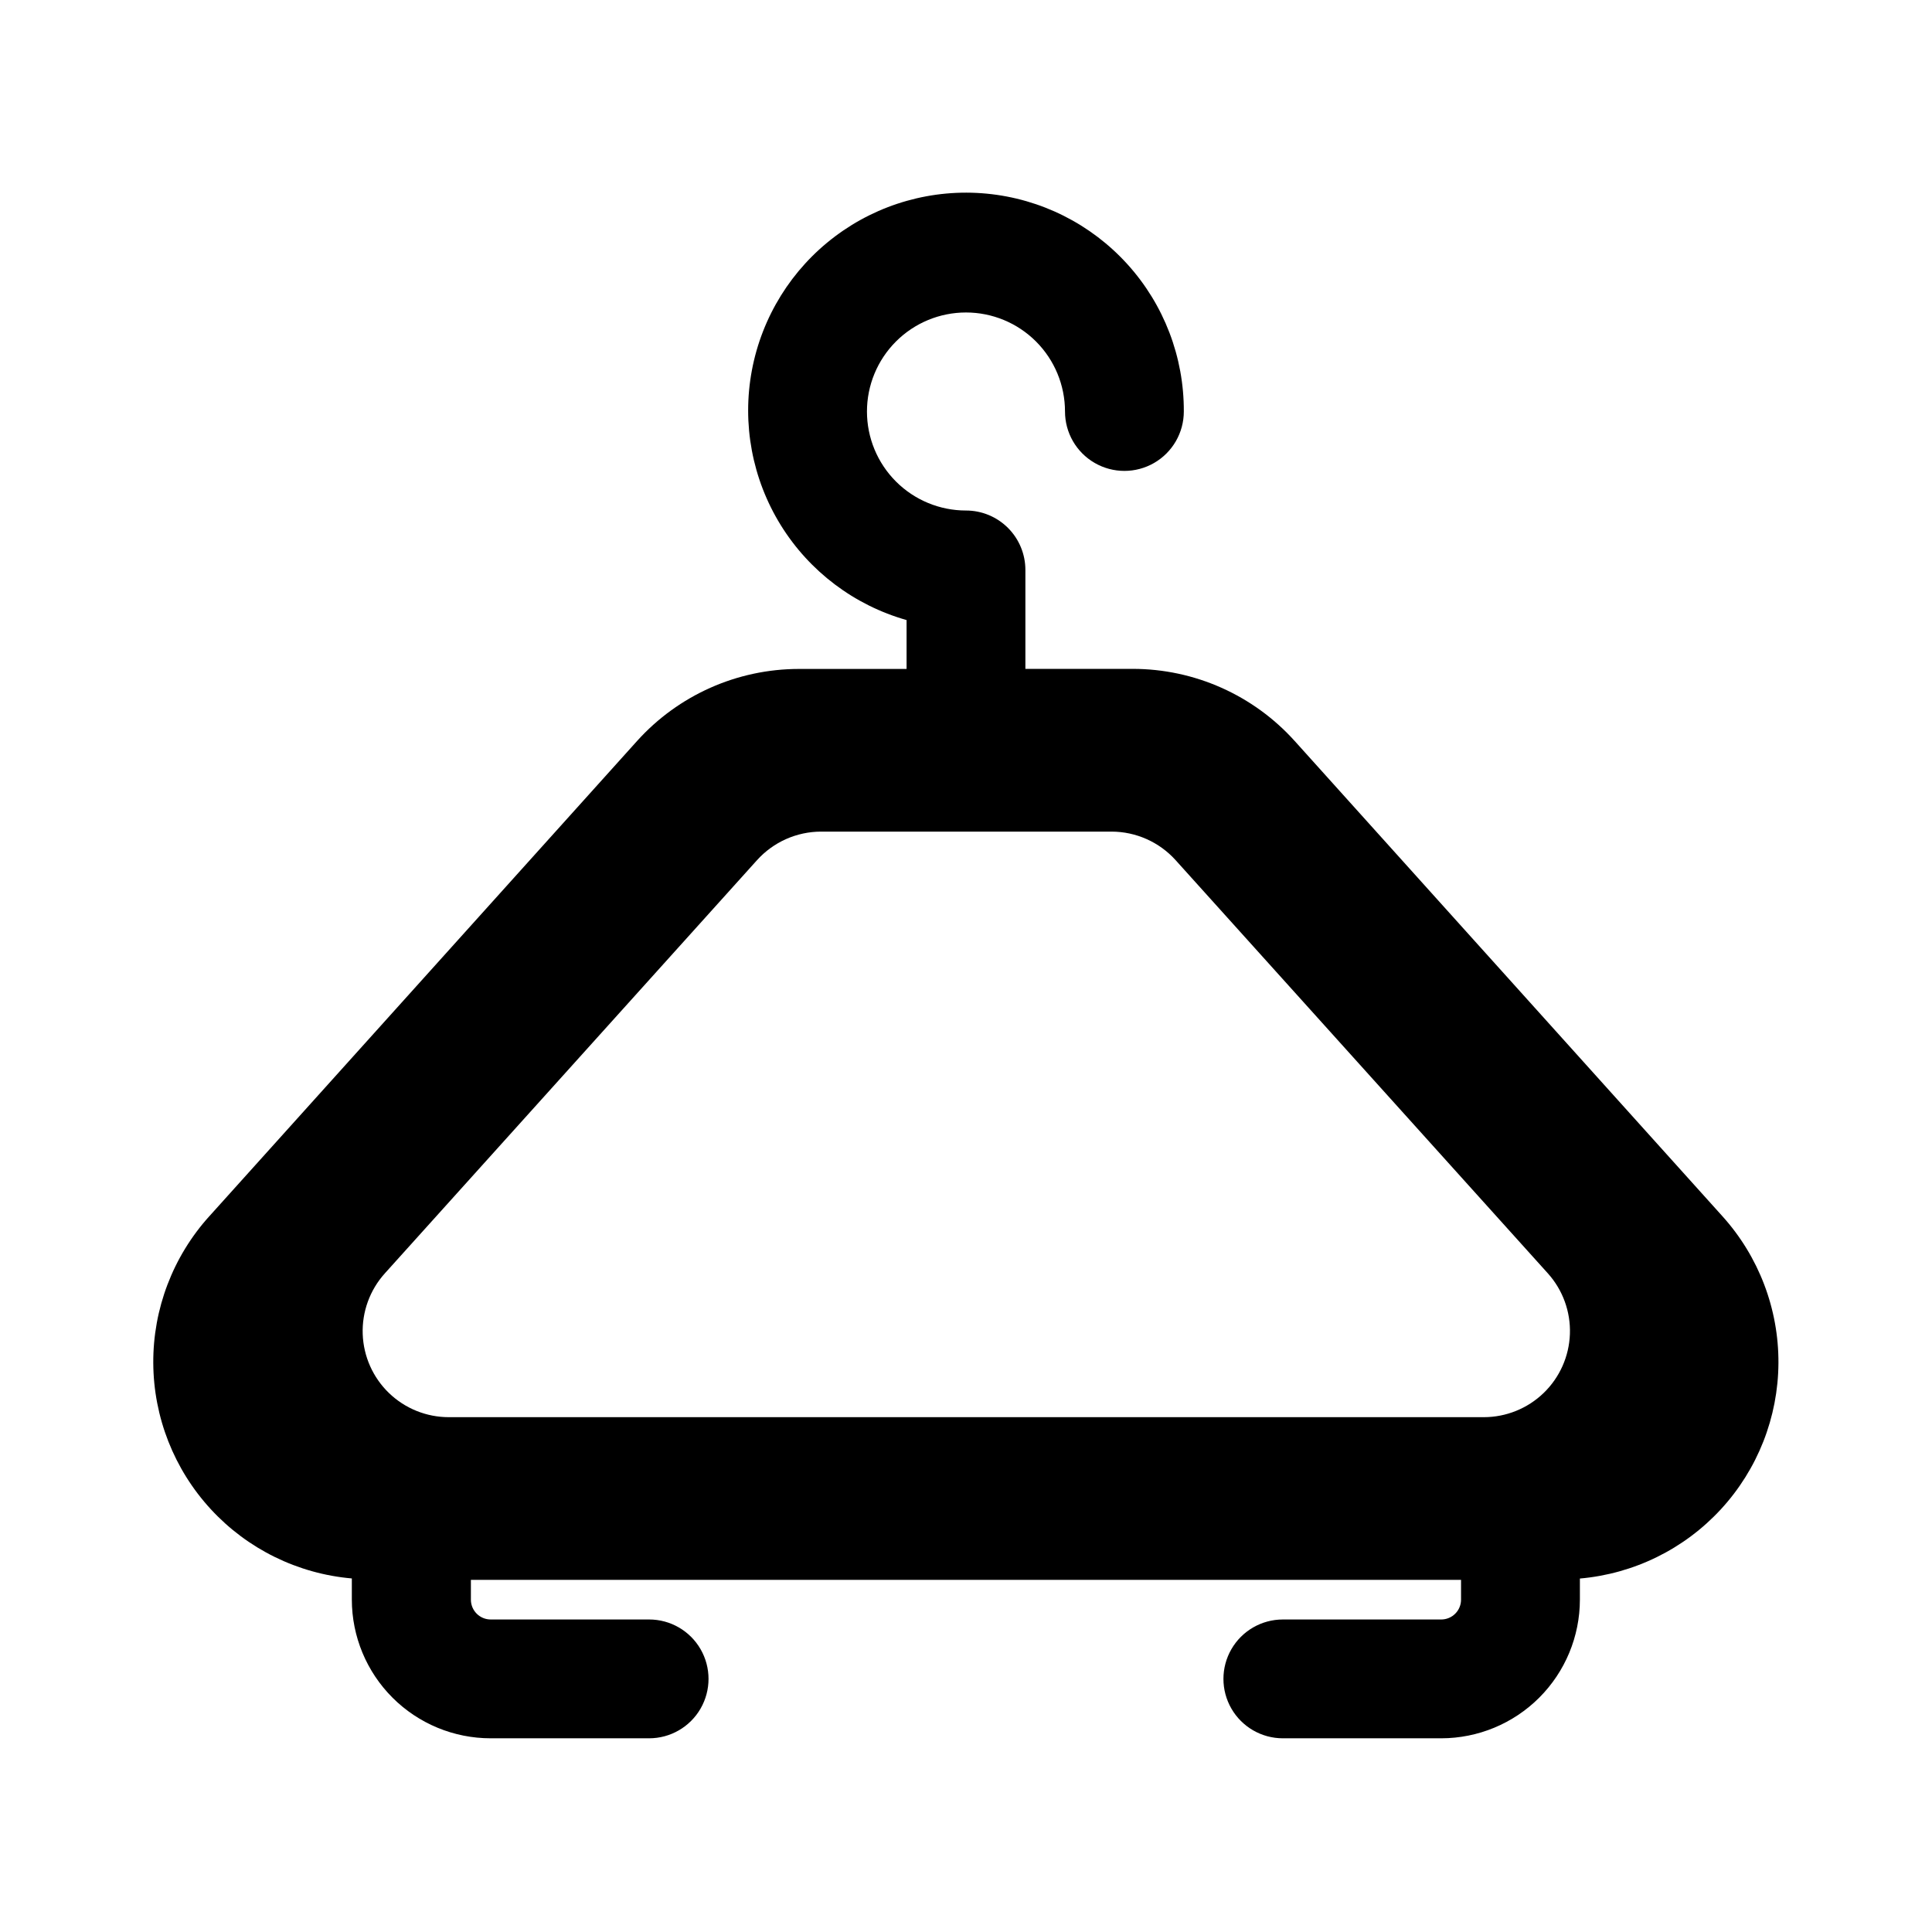 <?xml version="1.0" encoding="UTF-8"?>
<!-- Uploaded to: ICON Repo, www.svgrepo.com, Generator: ICON Repo Mixer Tools -->
<svg fill="#000000" width="800px" height="800px" version="1.1" viewBox="144 144 512 512" xmlns="http://www.w3.org/2000/svg">
 <path d="m525.95 573.18h-41.984c-5.621 0-10.82 3-13.633 7.871-2.812 4.871-2.812 10.875 0 15.746 2.812 4.871 8.012 7.871 13.633 7.871h41.984c9.742-0.012 19.078-3.887 25.965-10.773 6.887-6.887 10.762-16.223 10.773-25.965v-5.606 0.004c14.309-1.25 27.633-7.797 37.367-18.355 9.734-10.562 15.172-24.379 15.25-38.742 0.074-14.363-5.215-28.234-14.832-38.902l-113.36-125.95v0.004c-10.949-12.168-26.543-19.117-42.91-19.125h-28.465v-26.219c0-4.176-1.66-8.18-4.609-11.133-2.953-2.953-6.957-4.613-11.133-4.613-6.961 0-13.637-2.762-18.555-7.684-4.922-4.922-7.688-11.598-7.688-18.555 0-6.961 2.766-13.633 7.688-18.555 4.918-4.922 11.594-7.688 18.555-7.688 6.957 0 13.633 2.766 18.555 7.688 4.918 4.922 7.684 11.594 7.684 18.555 0 5.625 3 10.82 7.871 13.633s10.875 2.812 15.746 0c4.871-2.812 7.871-8.008 7.871-13.633 0.066-14.406-5.254-28.32-14.922-39-9.668-10.684-22.977-17.367-37.32-18.734-14.34-1.371-28.676 2.672-40.191 11.336-11.512 8.66-19.371 21.312-22.031 35.473-2.66 14.156 0.07 28.801 7.656 41.051 7.586 12.246 19.477 21.219 33.336 25.145v12.953h-28.527c-16.363 0.008-31.953 6.949-42.906 19.105l-113.36 125.95-0.004-0.004c-9.621 10.664-14.914 24.535-14.836 38.898s5.516 28.176 15.25 38.734c9.734 10.562 23.062 17.102 37.371 18.344v5.625c0.012 9.75 3.894 19.098 10.797 25.988 6.898 6.887 16.254 10.754 26.004 10.75h41.984c5.625 0 10.82-3 13.633-7.871 2.812-4.871 2.812-10.875 0-15.746-2.812-4.871-8.008-7.871-13.633-7.871h-41.984c-2.898 0-5.25-2.352-5.25-5.25v-5.246h262.4v5.246c0 1.395-0.555 2.727-1.539 3.711s-2.316 1.539-3.711 1.539zm-279.99-91.695 98.664-109.54c4.332-4.801 10.496-7.547 16.961-7.559h77c6.469 0.012 12.629 2.758 16.961 7.559l98.664 109.52c3.953 4.402 6.043 10.164 5.832 16.074-0.211 5.91-2.707 11.512-6.961 15.617-4.258 4.109-9.941 6.406-15.855 6.41h-274.28c-5.914 0.004-11.602-2.289-15.859-6.394-4.258-4.106-6.754-9.703-6.965-15.617-0.207-5.91 1.887-11.672 5.84-16.07z"/>
</svg>